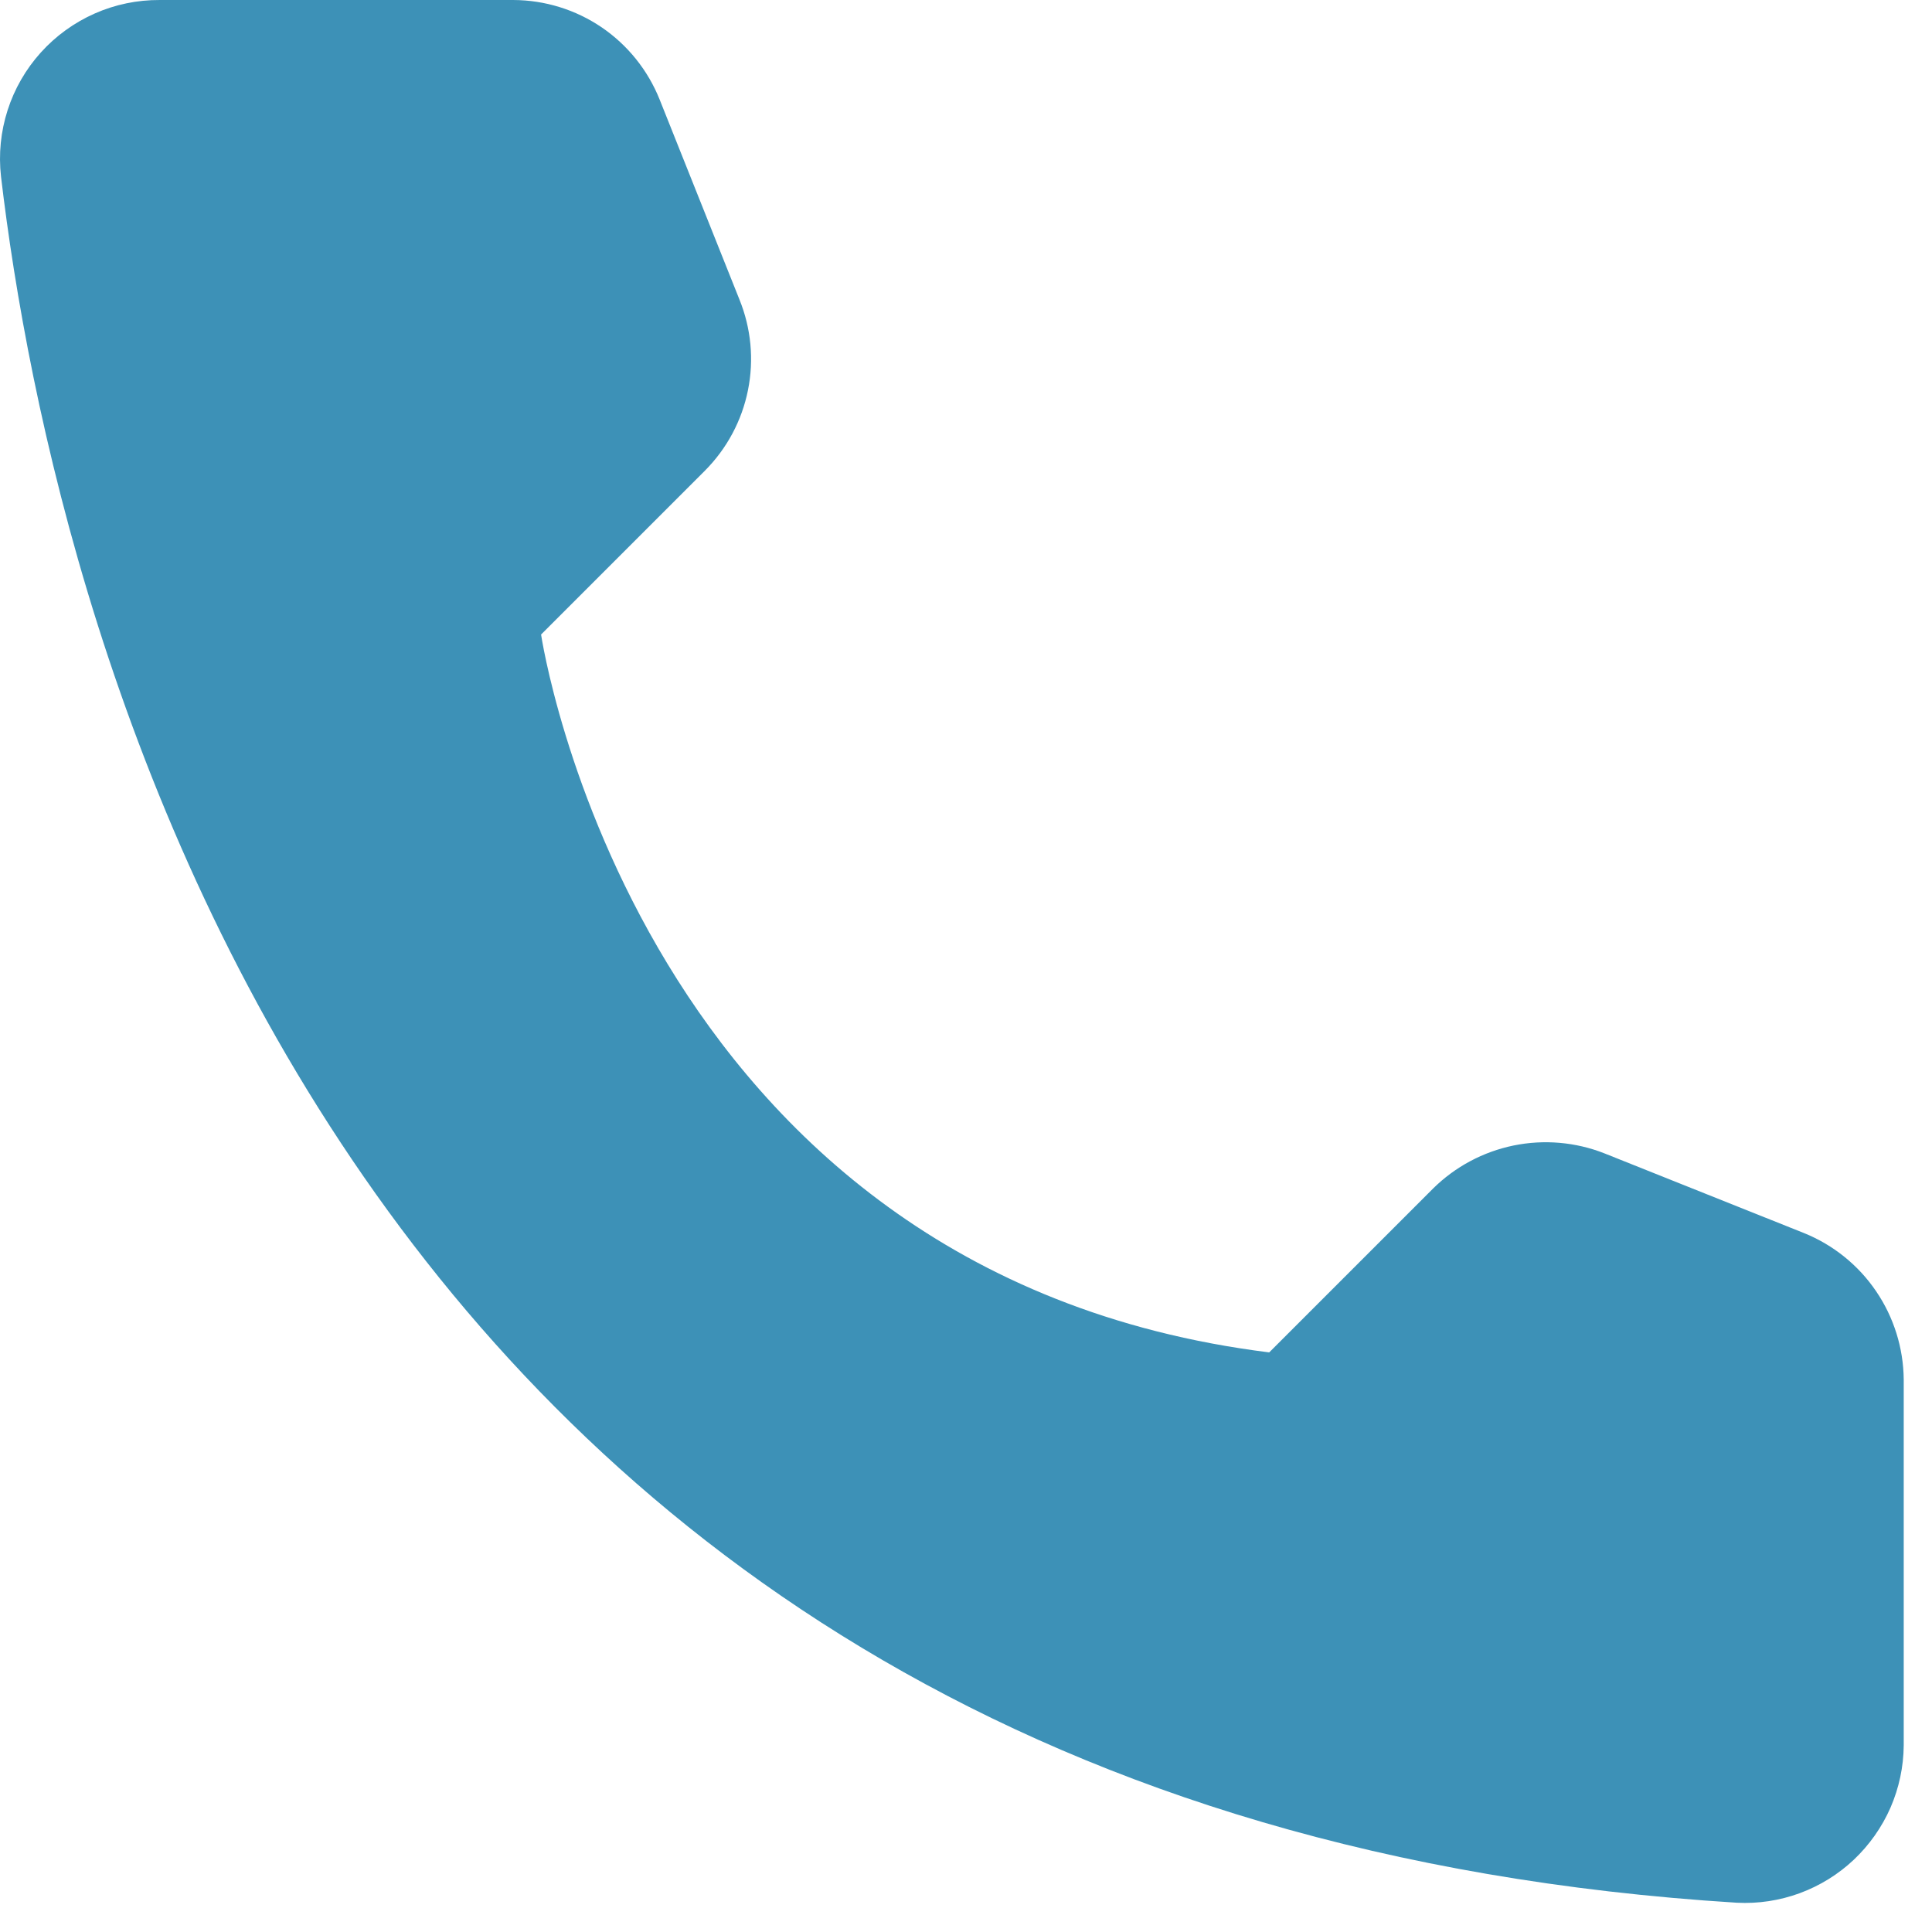 <?xml version="1.0" encoding="UTF-8"?> <svg xmlns="http://www.w3.org/2000/svg" width="33" height="33" viewBox="0 0 33 33" fill="none"> <path d="M21.679 23.1L24.479 20.3C24.856 19.928 25.333 19.673 25.853 19.566C26.372 19.46 26.911 19.506 27.404 19.7L30.817 21.063C31.315 21.265 31.743 21.61 32.045 22.055C32.348 22.5 32.512 23.025 32.517 23.563V29.813C32.514 30.178 32.437 30.54 32.291 30.876C32.144 31.211 31.931 31.513 31.665 31.765C31.399 32.016 31.085 32.21 30.741 32.337C30.398 32.463 30.032 32.519 29.667 32.5C5.754 31.012 0.929 10.763 0.017 3.013C-0.026 2.632 0.013 2.247 0.13 1.882C0.247 1.518 0.44 1.182 0.697 0.897C0.953 0.613 1.267 0.386 1.617 0.231C1.967 0.076 2.346 -0.002 2.729 5.10863e-05H8.767C9.305 0.002 9.831 0.164 10.277 0.467C10.722 0.77 11.067 1.2 11.267 1.7L12.629 5.113C12.829 5.604 12.881 6.143 12.776 6.664C12.672 7.184 12.416 7.662 12.042 8.038L9.242 10.838C9.242 10.838 10.854 21.75 21.679 23.1Z" fill="#2D88B1" fill-opacity="0.92"></path> </svg> 